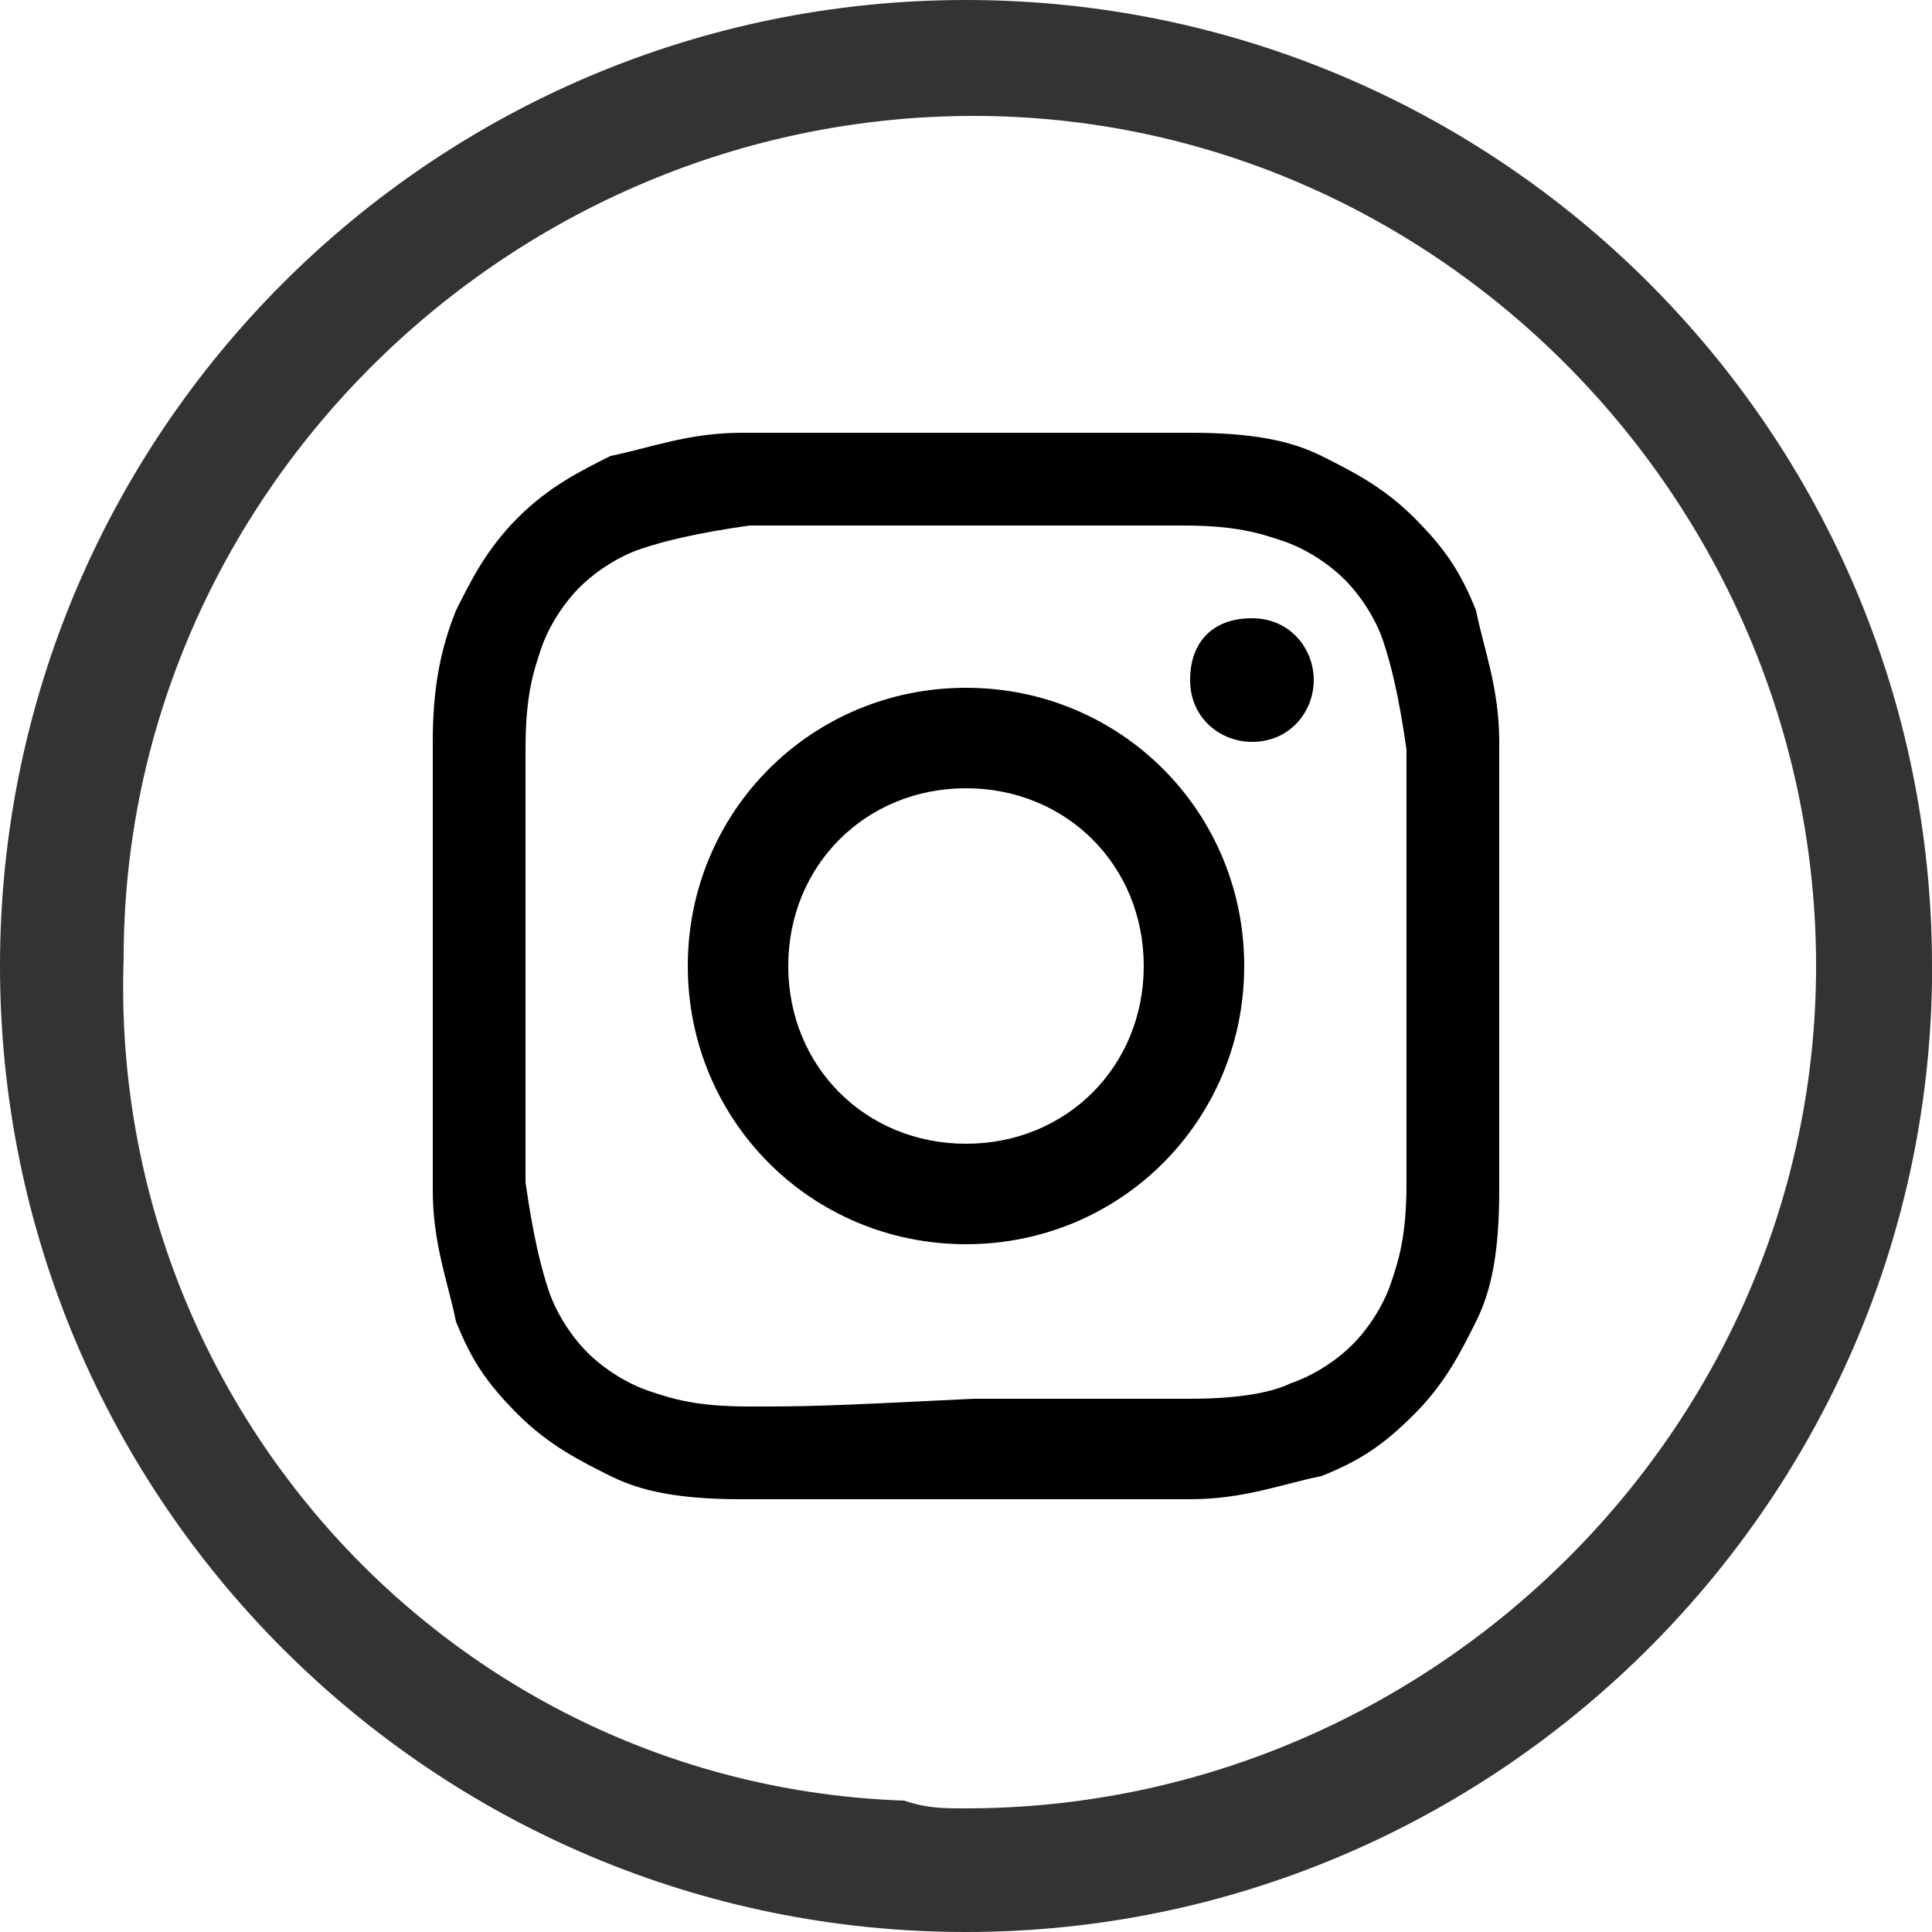 <?xml version="1.0" encoding="utf-8"?>
<!-- Generator: Adobe Illustrator 27.9.4, SVG Export Plug-In . SVG Version: 9.03 Build 54784)  -->
<svg version="1.1" xmlns="http://www.w3.org/2000/svg" xmlns:xlink="http://www.w3.org/1999/xlink" x="0px" y="0px"
	 viewBox="0 0 25 25" style="enable-background:new 0 0 25 25;" xml:space="preserve">
<style type="text/css">
	.st0{fill:#333333;}
	.st1{display:none;}
	.st2{display:inline;}
</style>
<g id="圖層_1">
	<g id="Group_564">
		<path id="Path_382" class="st0" d="M12.5,25C5.6,25,0,19.4,0,12.5S5.6,0,12.5,0S25,5.6,25,12.5c0,0.1,0,0.1,0,0.2
			C24.9,19.5,19.3,25,12.5,25z M12.5,23.4c6,0,11-4.9,11-10.9s-4.9-11-10.9-11s-11,4.9-11,10.9l0,0c-0.2,5.8,4.3,10.7,10.1,10.9
			C12,23.4,12.2,23.4,12.5,23.4L12.5,23.4z"/>
	</g>
	<g id="圖層_1_00000152231082574887522370000000900196983203477378_" class="st1">
		<g transform="matrix(1.13 0 0 1.13 540 540)" class="st2">
			<path vector-effect="non-scaling-stroke" class="st0" d="M-470.2-466.3h1.6v6.4c0,0.1,0.1,0.2,0.2,0.2h2.7c0.1,0,0.2-0.1,0.2-0.2
				v-6.4h1.8c0.1,0,0.2-0.1,0.2-0.2l0.3-2.4c0-0.1,0-0.1-0.1-0.2c0,0-0.1-0.1-0.2-0.1h-2.1v-1.5c0-0.4,0.2-0.7,0.7-0.7
				c0.1,0,1.4,0,1.4,0c0.1,0,0.2-0.1,0.2-0.2v-2.2c0-0.1-0.1-0.2-0.2-0.2h-1.9c0,0,0,0-0.1,0c-0.3,0-1.4,0.1-2.3,0.9
				c-1,0.9-0.8,2-0.8,2.2v1.7h-1.6c-0.1,0-0.2,0.1-0.2,0.2v2.3C-470.4-466.4-470.3-466.3-470.2-466.3z"/>
		</g>
	</g>
	<g id="instagram">
		<path d="M10.2,12.5c0-1.3,1-2.3,2.3-2.3s2.3,1,2.3,2.3s-1,2.3-2.3,2.3C11.2,14.8,10.2,13.8,10.2,12.5 M8.9,12.5
			c0,2,1.6,3.6,3.6,3.6s3.6-1.6,3.6-3.6s-1.6-3.6-3.6-3.6S8.9,10.5,8.9,12.5 M15.4,8.8c0,0.5,0.4,0.8,0.8,0.8c0.5,0,0.8-0.4,0.8-0.8
			S16.7,8,16.2,8S15.4,8.3,15.4,8.8 M9.7,18.2c-0.7,0-1-0.1-1.3-0.2c-0.3-0.1-0.6-0.3-0.8-0.5c-0.2-0.2-0.4-0.5-0.5-0.8
			C7,16.4,6.9,16,6.8,15.3c0-0.7,0-1,0-2.8s0-2.1,0-2.8c0-0.7,0.1-1,0.2-1.3c0.1-0.3,0.3-0.6,0.5-0.8c0.2-0.2,0.5-0.4,0.8-0.5
			C8.6,7,9,6.9,9.7,6.8c0.7,0,1,0,2.8,0c1.9,0,2.1,0,2.8,0c0.7,0,1,0.1,1.3,0.2c0.3,0.1,0.6,0.3,0.8,0.5c0.2,0.2,0.4,0.5,0.5,0.8
			C18,8.6,18.1,9,18.2,9.7c0,0.7,0,1,0,2.8c0,1.9,0,2.1,0,2.8c0,0.7-0.1,1-0.2,1.3c-0.1,0.3-0.3,0.6-0.5,0.8
			c-0.2,0.2-0.5,0.4-0.8,0.5c-0.2,0.1-0.6,0.2-1.3,0.2c-0.7,0-1,0-2.8,0C10.6,18.2,10.4,18.2,9.7,18.2 M9.6,5.6
			c-0.7,0-1.2,0.2-1.7,0.3C7.5,6.1,7.1,6.3,6.7,6.7C6.3,7.1,6.1,7.5,5.9,7.9C5.7,8.4,5.6,8.9,5.6,9.6c0,0.7,0,1,0,2.9s0,2.1,0,2.9
			c0,0.7,0.2,1.2,0.3,1.7c0.2,0.5,0.4,0.8,0.8,1.2c0.4,0.4,0.8,0.6,1.2,0.8c0.4,0.2,0.9,0.3,1.7,0.3c0.7,0,1,0,2.9,0
			c1.9,0,2.1,0,2.9,0c0.7,0,1.2-0.2,1.7-0.3c0.5-0.2,0.8-0.4,1.2-0.8c0.4-0.4,0.6-0.8,0.8-1.2c0.2-0.4,0.3-0.9,0.3-1.7
			c0-0.7,0-1,0-2.9s0-2.1,0-2.9c0-0.7-0.2-1.2-0.3-1.7c-0.2-0.5-0.4-0.8-0.8-1.2c-0.4-0.4-0.8-0.6-1.2-0.8c-0.4-0.2-0.9-0.3-1.7-0.3
			c-0.7,0-1,0-2.9,0C10.6,5.6,10.4,5.6,9.6,5.6"/>
	</g>
</g>
<g id="Layer_1" class="st1">
	<g id="XMLID_504_" class="st2">
		<path id="XMLID_505_" d="M7.5,5.8h10c0.9,0,1.7,0.8,1.7,1.7v10c0,0.9-0.8,1.7-1.7,1.7h-10c-0.9,0-1.7-0.8-1.7-1.7v-10
			C5.8,6.6,6.6,5.8,7.5,5.8z M15.6,7.3c-0.3,0-0.6,0.3-0.6,0.6v1.4c0,0.3,0.3,0.6,0.6,0.6h1.5c0.3,0,0.6-0.3,0.6-0.6V7.9
			c0-0.3-0.3-0.6-0.6-0.6H15.6L15.6,7.3z M17.7,11.5h-1.2c0.1,0.4,0.2,0.8,0.2,1.2c0,2.2-1.9,4-4.2,4c-2.3,0-4.2-1.8-4.2-4
			c0-0.4,0.1-0.8,0.2-1.2H7.3v5.7c0,0.3,0.2,0.5,0.5,0.5h9.3c0.3,0,0.5-0.2,0.5-0.5V11.5z M12.5,9.9c-1.5,0-2.7,1.2-2.7,2.6
			c0,1.4,1.2,2.6,2.7,2.6c1.5,0,2.7-1.2,2.7-2.6C15.2,11,14,9.9,12.5,9.9z"/>
	</g>
</g>
</svg>
